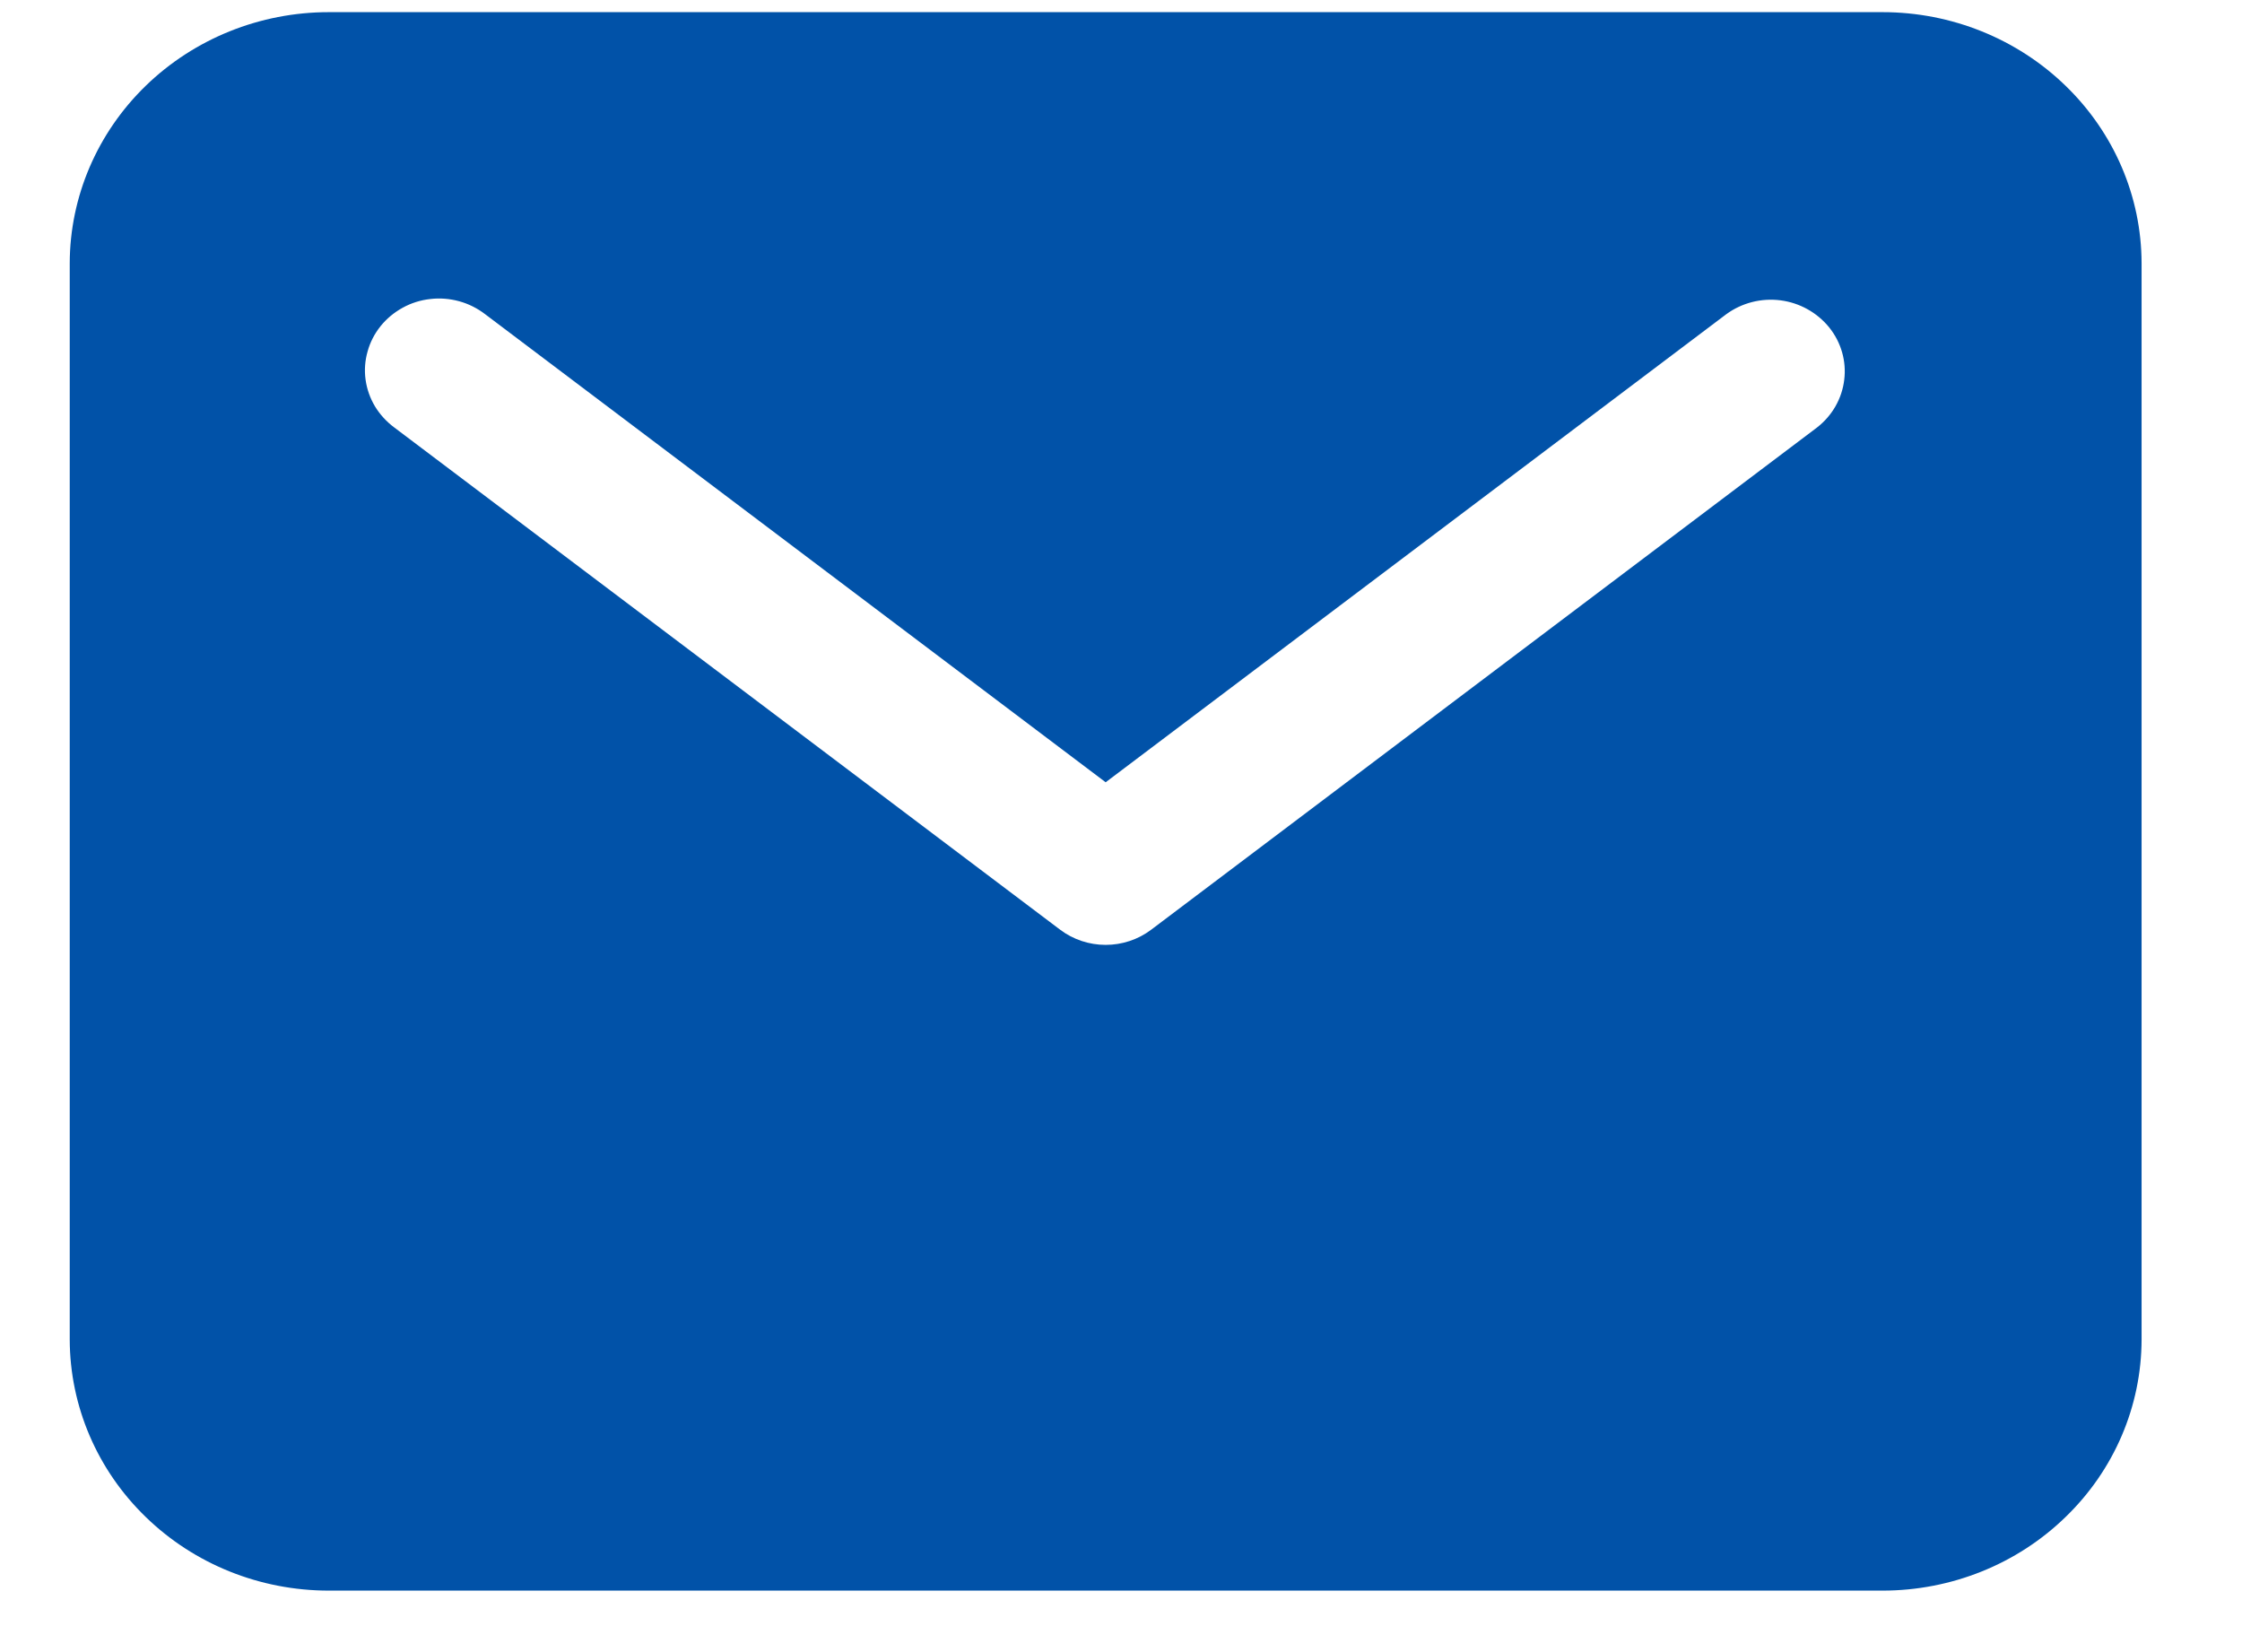 <svg width="19" height="14" viewBox="0 0 19 14" fill="none" xmlns="http://www.w3.org/2000/svg">
<path d="M15.954 0.103H2.786C2.204 0.103 1.646 0.328 1.235 0.727C0.824 1.126 0.592 1.667 0.591 2.231V11.351C0.592 11.916 0.824 12.457 1.235 12.855C1.646 13.255 2.204 13.479 2.786 13.479H15.954C16.536 13.479 17.094 13.255 17.505 12.855C17.917 12.457 18.148 11.916 18.149 11.351V2.231C18.148 1.667 17.917 1.126 17.505 0.727C17.094 0.328 16.536 0.103 15.954 0.103ZM15.398 3.623L9.755 7.879C9.645 7.962 9.509 8.007 9.37 8.007C9.231 8.007 9.095 7.962 8.985 7.879L3.342 3.623C3.276 3.574 3.22 3.513 3.178 3.444C3.136 3.374 3.109 3.297 3.098 3.217C3.087 3.137 3.093 3.056 3.115 2.979C3.136 2.901 3.174 2.828 3.225 2.764C3.276 2.701 3.339 2.648 3.412 2.608C3.484 2.568 3.564 2.543 3.646 2.534C3.729 2.524 3.812 2.531 3.892 2.553C3.972 2.575 4.047 2.613 4.112 2.663L9.37 6.629L14.629 2.663C14.76 2.567 14.925 2.524 15.089 2.545C15.252 2.566 15.4 2.649 15.502 2.775C15.603 2.901 15.649 3.061 15.629 3.219C15.61 3.378 15.527 3.523 15.398 3.623Z" fill="#0152A8"/>
</svg>
